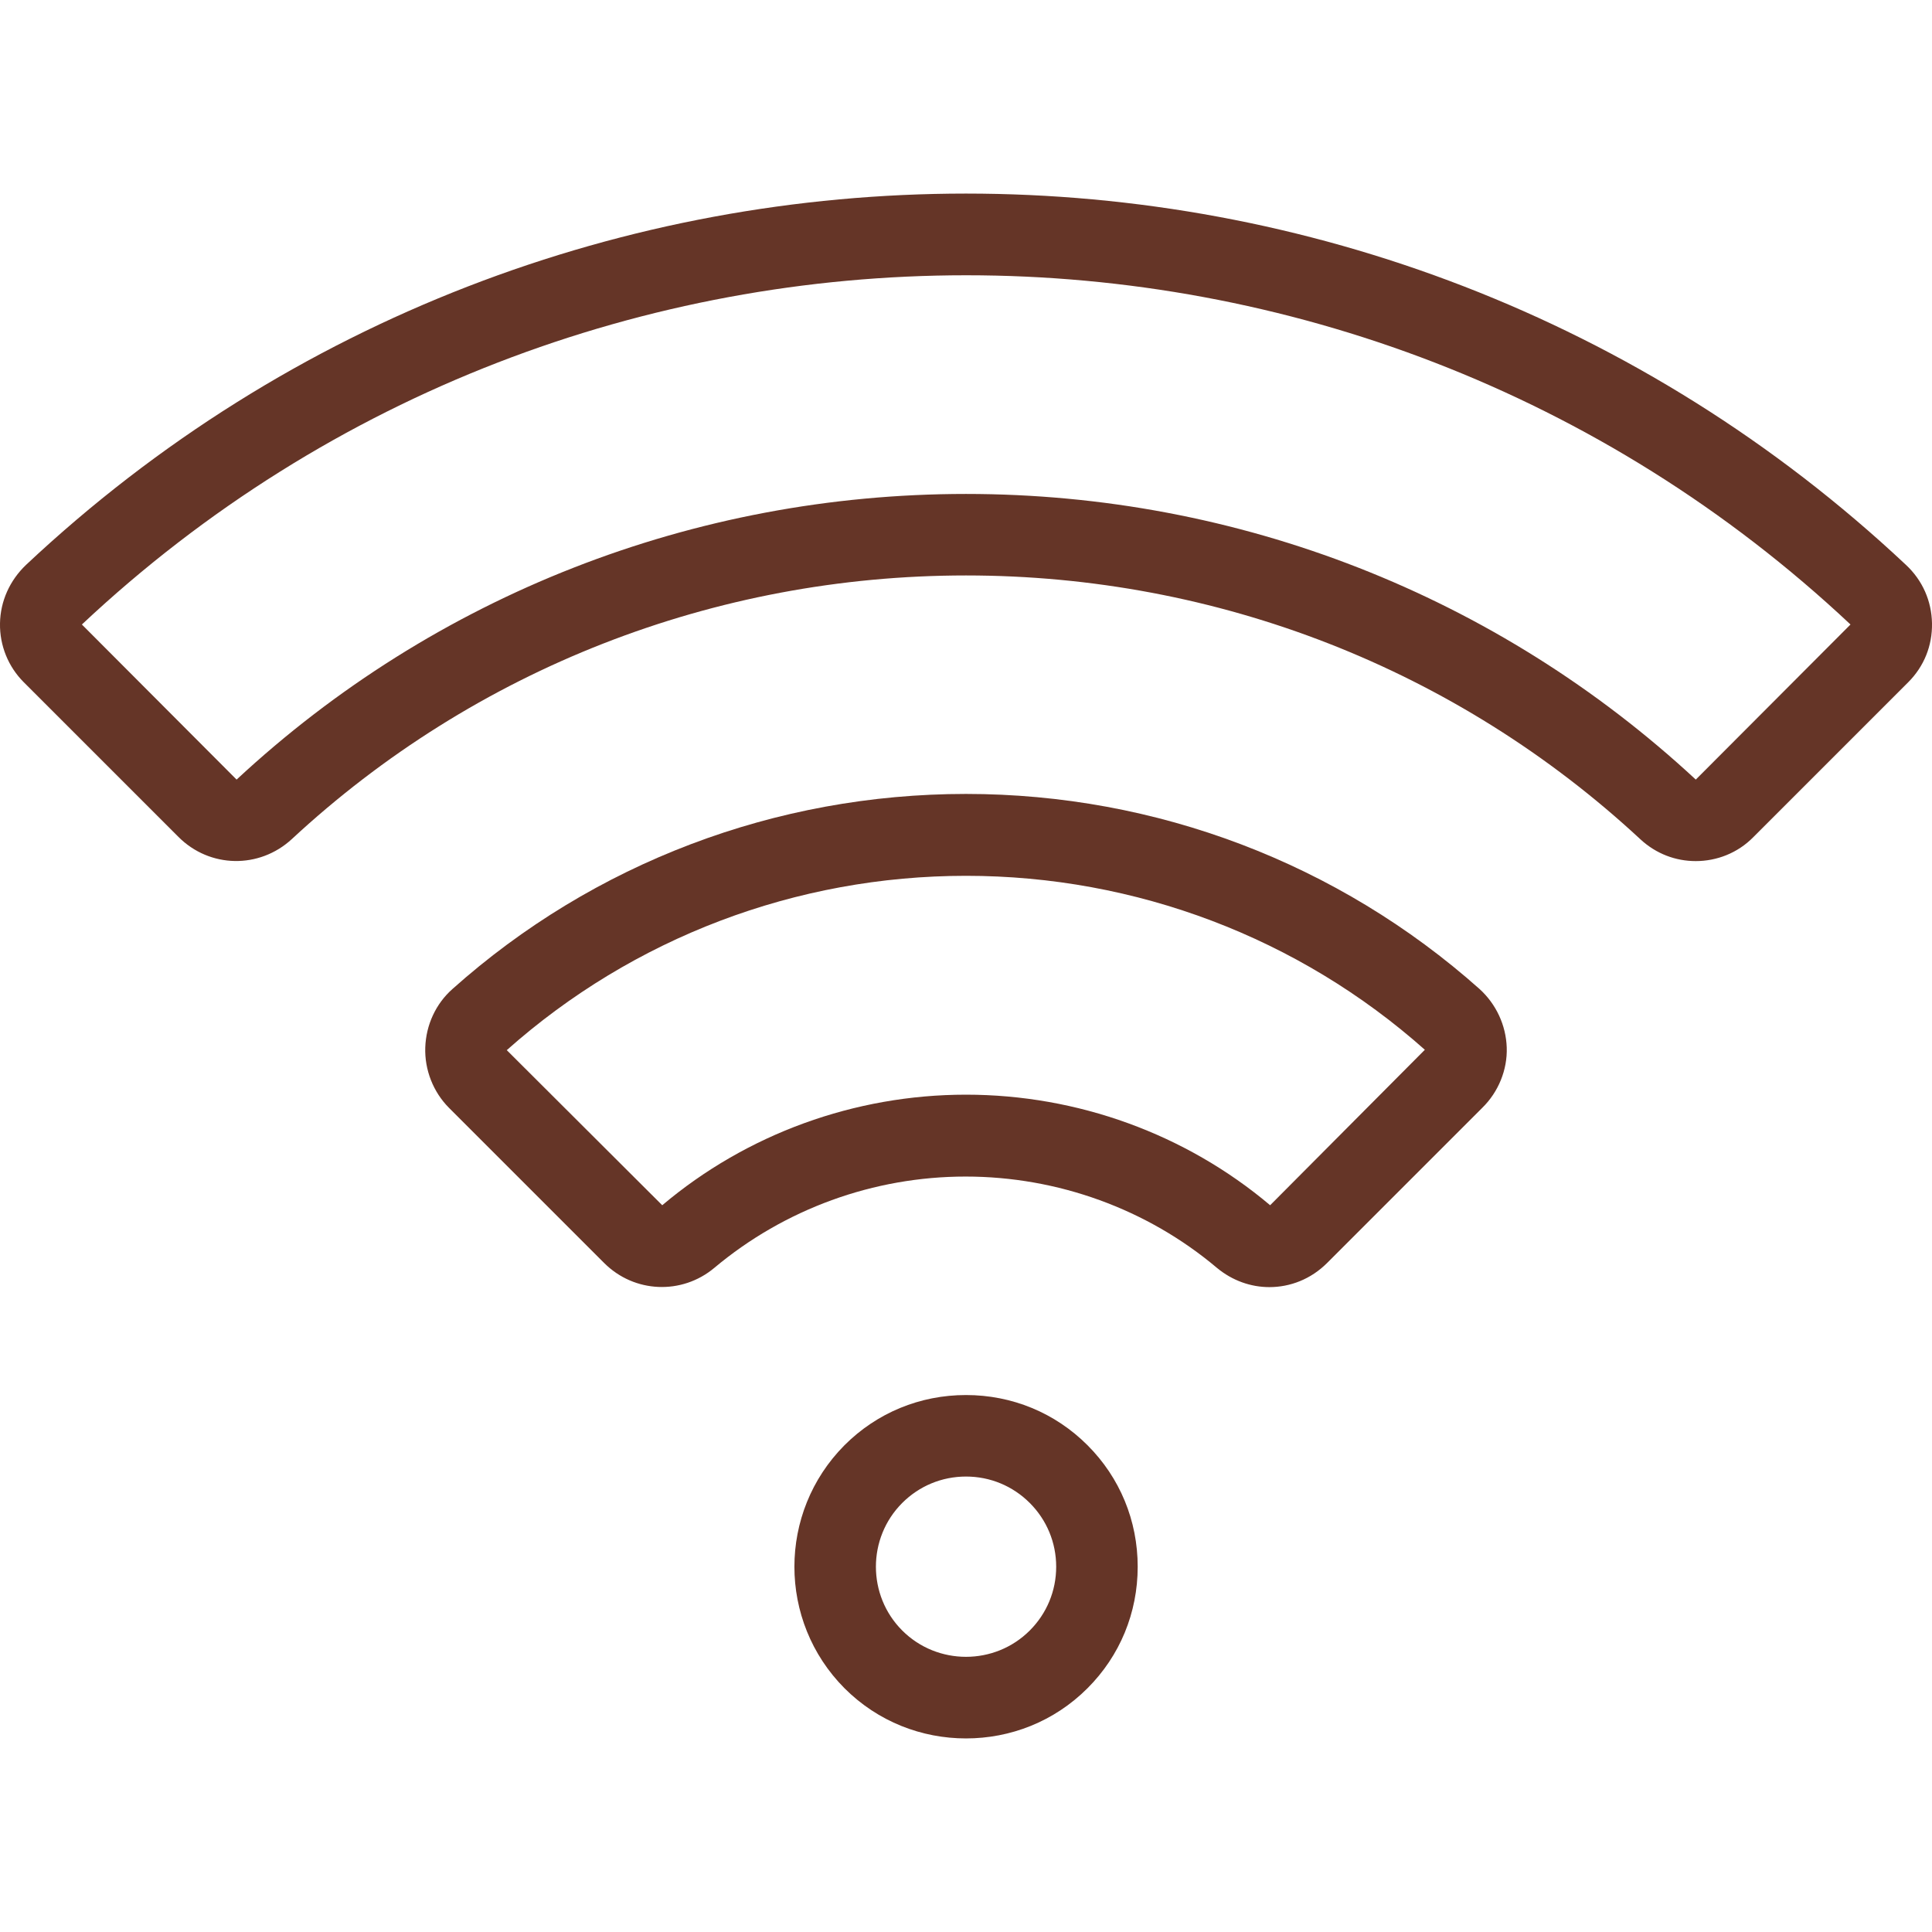 <?xml version="1.0" encoding="utf-8"?>
<!-- Generator: Adobe Illustrator 27.9.0, SVG Export Plug-In . SVG Version: 6.00 Build 0)  -->
<svg version="1.1" id="Layer_1" xmlns="http://www.w3.org/2000/svg" xmlns:xlink="http://www.w3.org/1999/xlink" x="0px" y="0px"
	 viewBox="0 0 512 512" style="enable-background:new 0 0 512 512;" xml:space="preserve">
<style type="text/css">
	.st0{fill:#653527;}
</style>
<g>
	<g>
		<path class="st0" d="M399.3,277.6c-0.2-5.9-2.8-11.5-7.2-15.5c-37.4-33.3-85.7-51.7-136.1-51.7s-98.7,18.3-136.1,51.7
			c-4.4,3.9-7,9.5-7.2,15.5c-0.2,5.9,2.1,11.8,6.3,16l41.1,41.1c8,8,20.6,8.5,29.2,1.3c18.6-15.6,42.2-24.2,66.6-24.2
			c24.4,0,48.1,8.6,66.6,24.2c4.1,3.4,9,5.1,13.9,5.1c5.5,0,11-2.1,15.3-6.4l41.1-41.1C397.1,289.4,399.5,283.5,399.3,277.6z
			 M336.6,319.4L336.6,319.4c-22.4-18.9-51.1-29.3-80.6-29.3c-29.5,0-58.1,10.4-80.5,29.3l-41.2-41.1
			c33.5-29.8,76.7-46.2,121.7-46.2s88.2,16.4,121.6,46.1L336.6,319.4z"/>
	</g>
</g>
<g>
	<g>
		<path class="st0" d="M288.2,383c-8.6-8.6-20-13.3-32.2-13.3s-23.6,4.7-32.2,13.3c-17.7,17.8-17.7,46.6,0,64.4
			c8.9,8.9,20.5,13.3,32.2,13.3c11.7,0,23.3-4.4,32.2-13.3c8.6-8.6,13.3-20,13.3-32.2C301.5,403,296.8,391.6,288.2,383z
			 M272.9,432.1c-9.3,9.3-24.5,9.3-33.8,0c-9.3-9.3-9.3-24.5,0-33.8c4.5-4.5,10.5-7,16.9-7c6.4,0,12.4,2.5,16.9,7c0,0,0,0,0,0
			c4.5,4.5,7,10.5,7,16.9C279.9,421.6,277.4,427.6,272.9,432.1z"/>
	</g>
</g>
<g>
	<g>
		<path class="st0" d="M505.1,149.7C365.4,18.5,146.6,18.5,6.9,149.7c-4.3,4.1-6.8,9.6-6.9,15.5c-0.1,5.9,2.2,11.5,6.3,15.6l41,41
			c8.3,8.3,21.4,8.5,30,0.6c48.6-45.1,112.1-69.9,178.7-69.9c66.6,0,130.1,24.8,178.7,69.9c4.2,3.9,9.4,5.8,14.7,5.8
			c5.5,0,11.1-2.1,15.3-6.4l41-41c4.2-4.2,6.4-9.7,6.3-15.6C511.9,159.3,509.5,153.8,505.1,149.7z M449.4,206.6
			c-52.6-48.8-121.3-75.7-193.4-75.7c-72.1,0-140.8,26.9-193.3,75.7l-41-41.1c131.4-123.4,337.3-123.4,468.7,0l0,0L449.4,206.6z"/>
	</g>
</g>
</svg>
